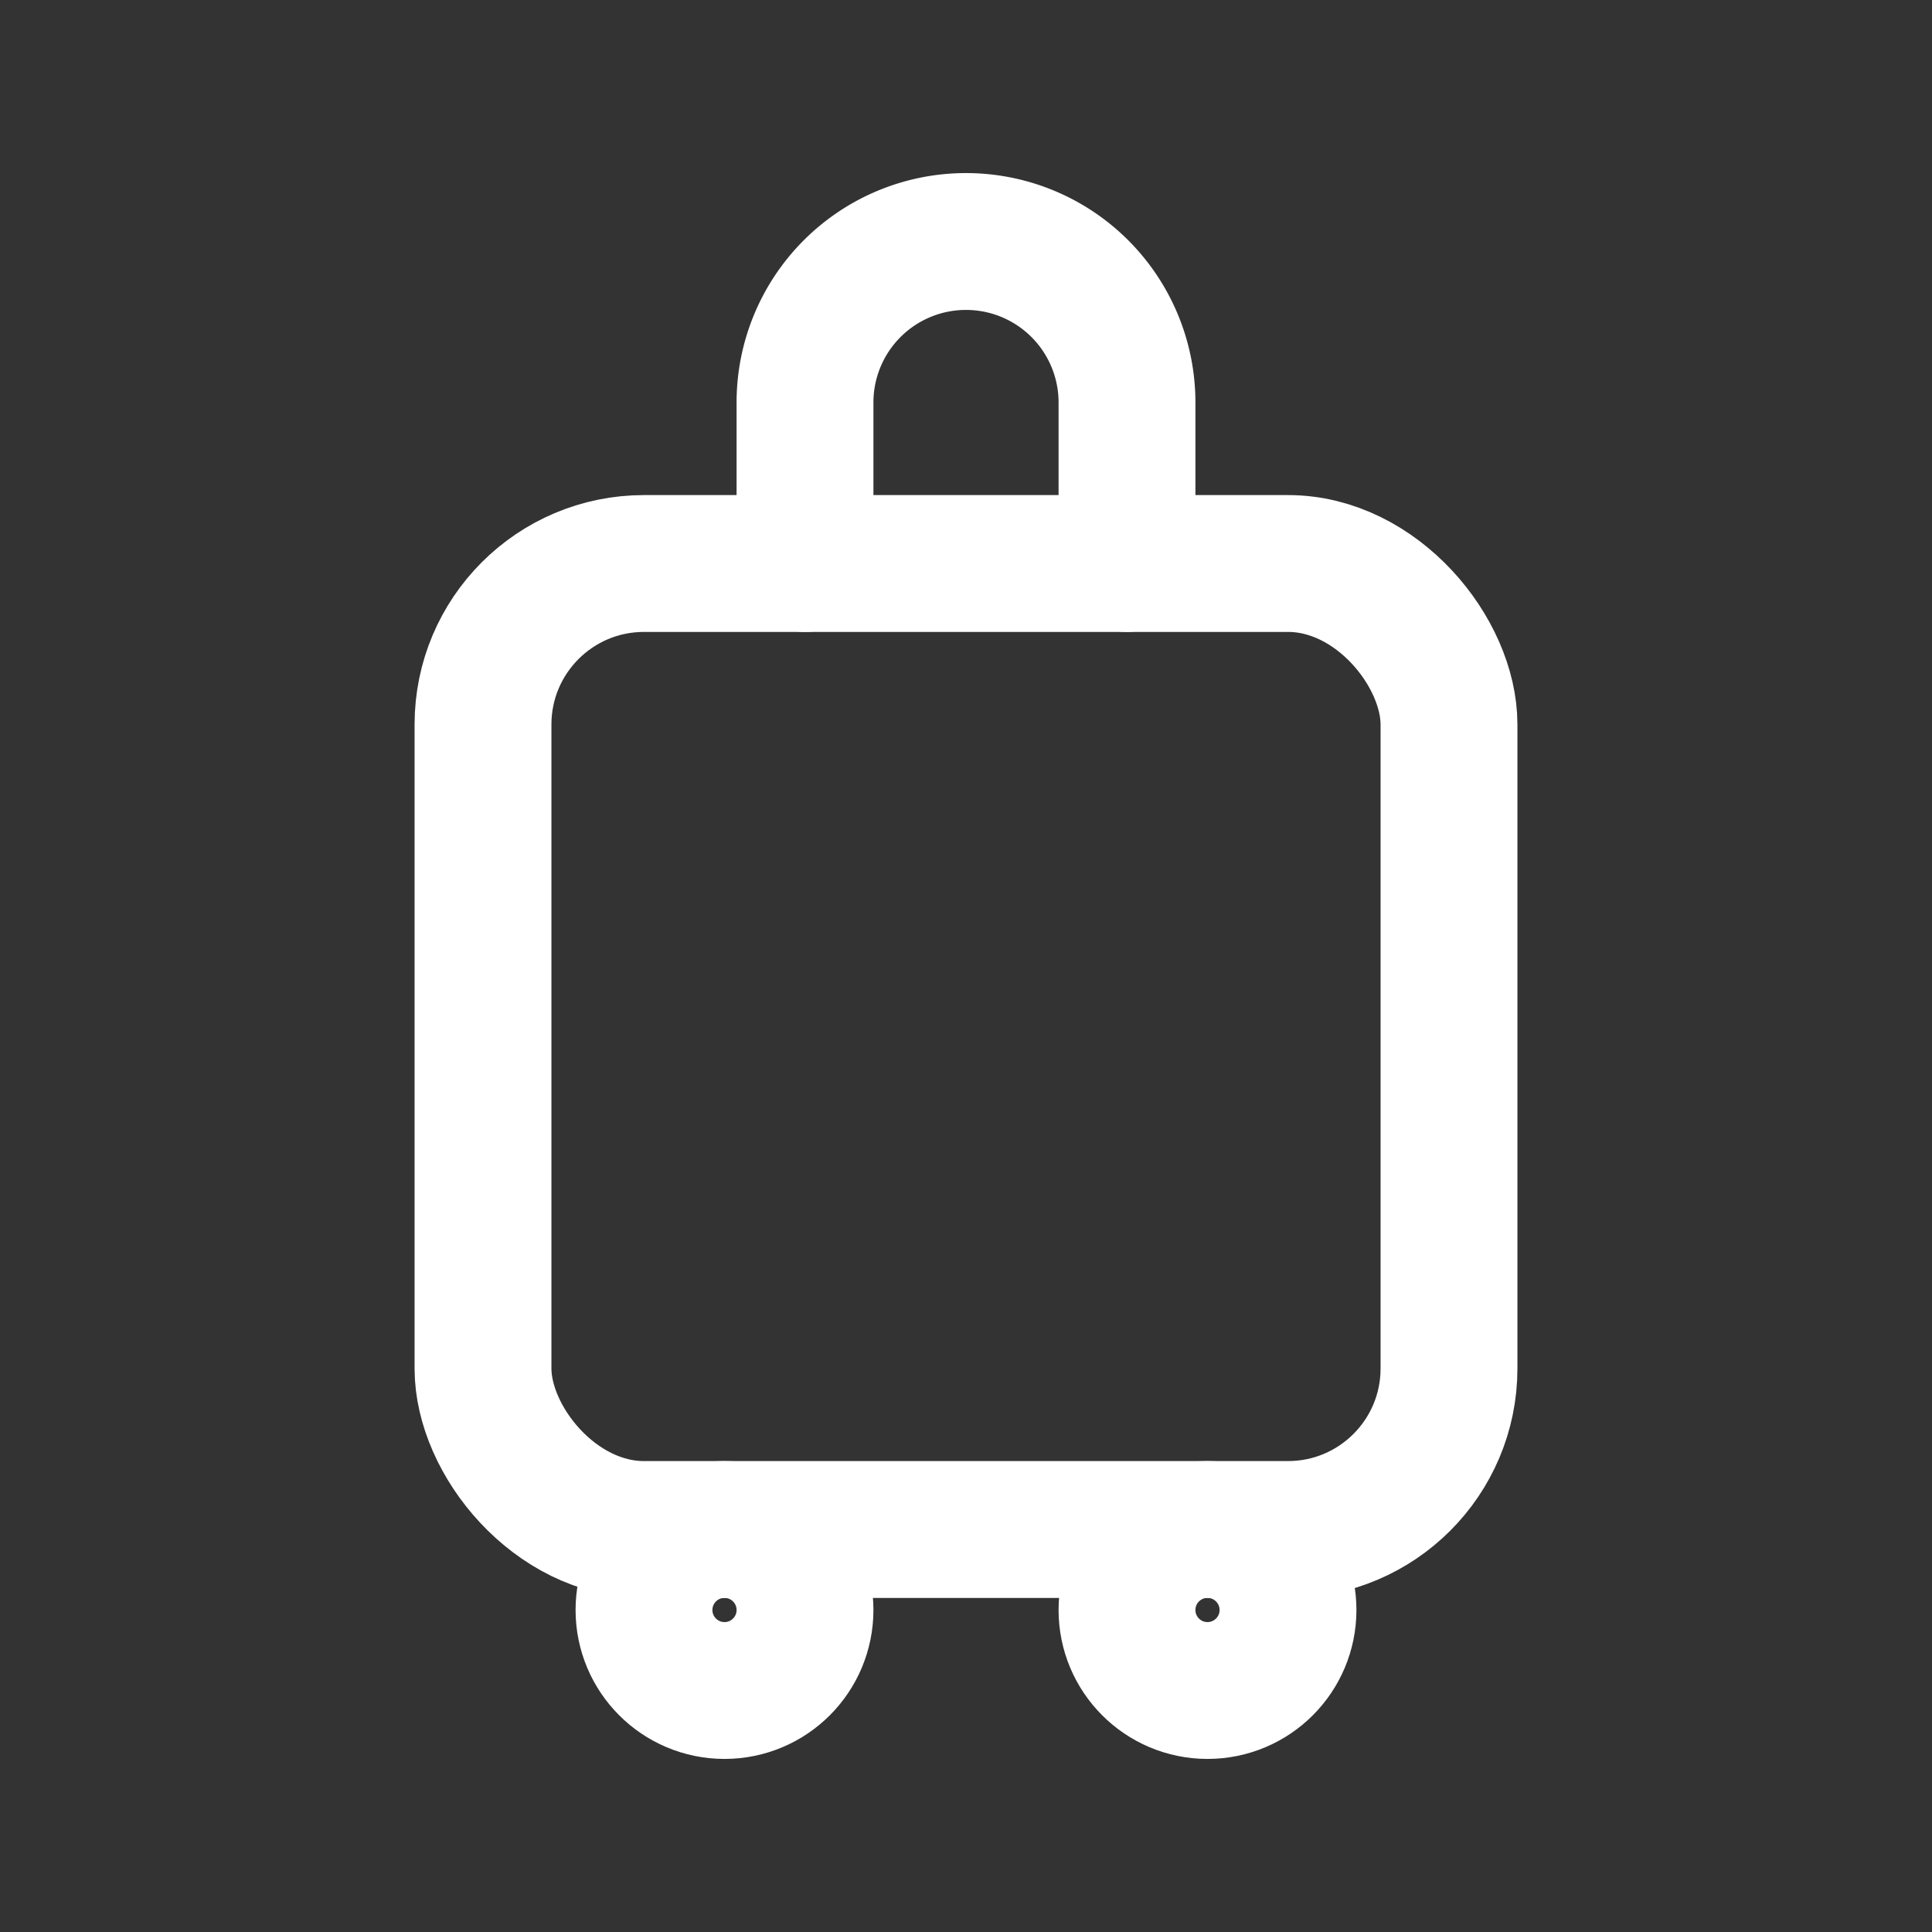 <svg xmlns="http://www.w3.org/2000/svg" viewBox="0 0 24 24" fill="none" stroke="#FFFFFF" stroke-width="1.7" stroke-linecap="round" stroke-linejoin="round">

<rect x="0" y="0" width="24" height="24" fill="#333333" stroke="none"/>

<rect x="6" y="7" width="12" height="12" rx="2"/>
<path d="M10 7V5a2 2 0 0 1 2-2h0a2 2 0 0 1 2 2v2"/>
<circle cx="9" cy="20" r="1"/>
<circle cx="15" cy="20" r="1"/>

</svg>
